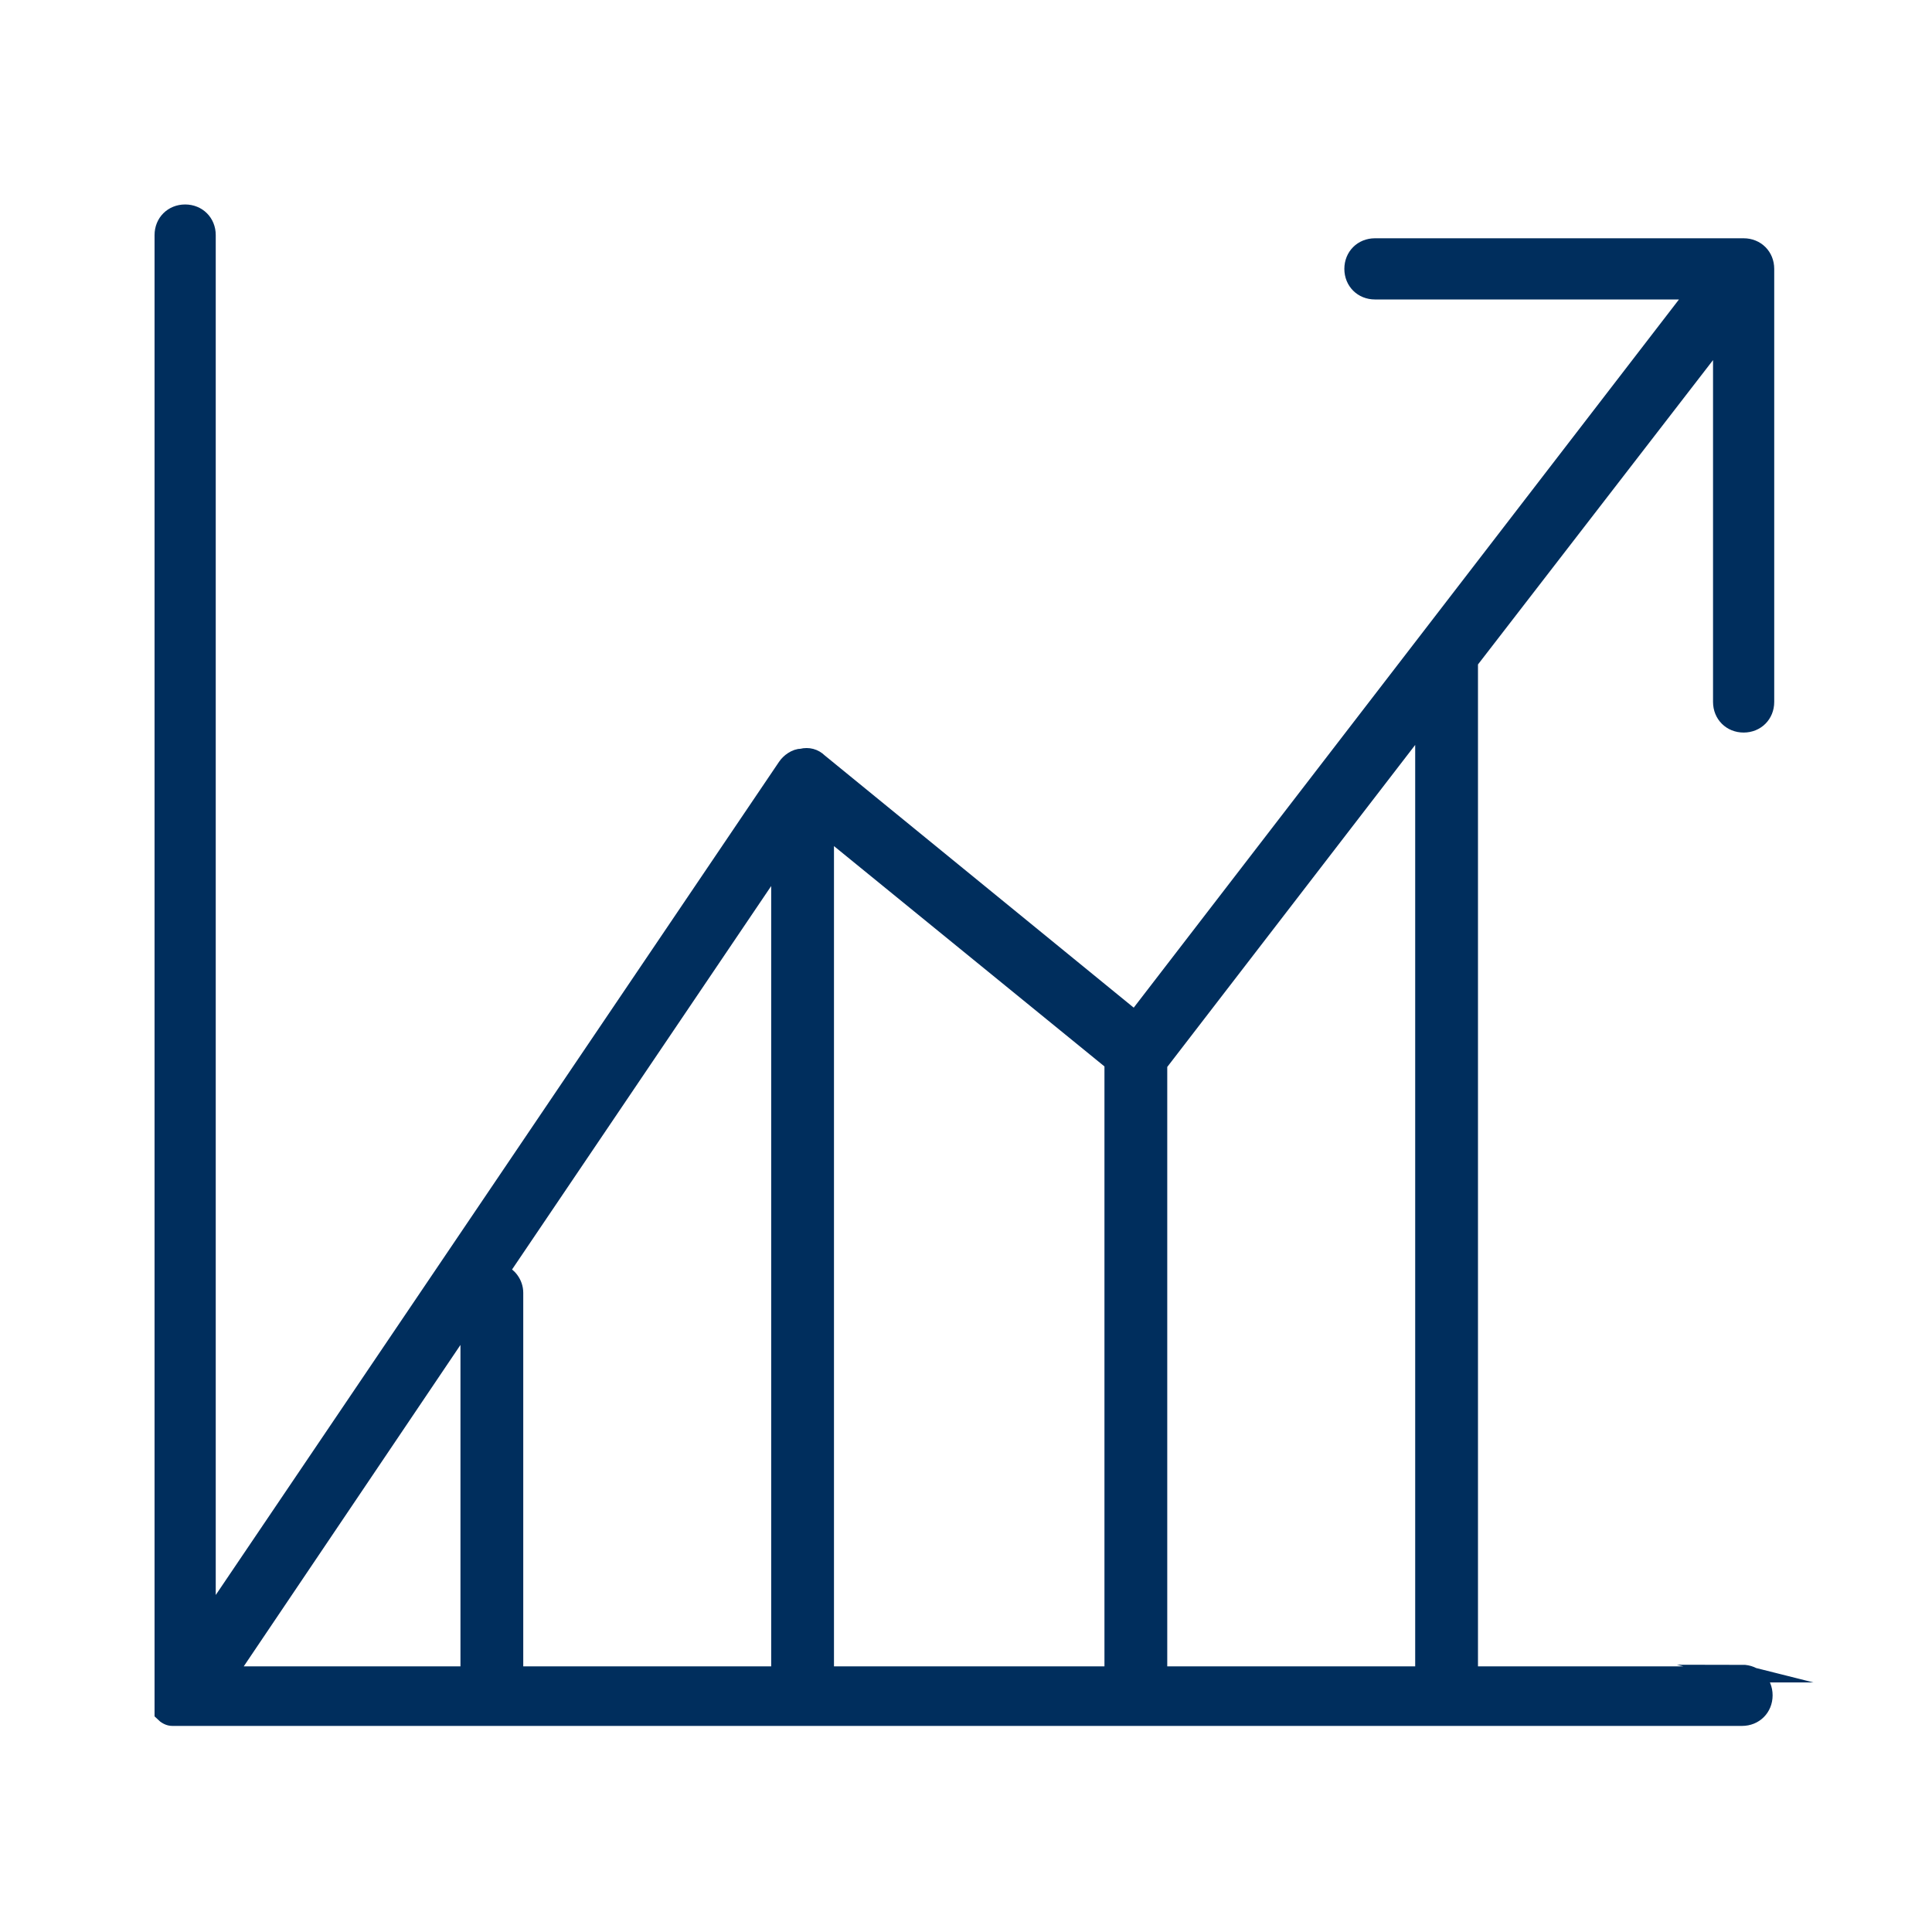 <?xml version="1.0" encoding="UTF-8"?>
<svg id="Layer_1" data-name="Layer 1" xmlns="http://www.w3.org/2000/svg" viewBox="0 0 120 120">
  <defs>
    <style>
      .cls-1 {
        fill: #002e5d;
        stroke: #002e5d;
        stroke-miterlimit: 10;
      }
    </style>
  </defs>
  <path class="cls-1" d="M108.6,104h-17.3v-62.9l15.6-20.2v22.7c0,.8.6,1.4,1.4,1.4s1.4-.6,1.4-1.4v-26.9c0-.8-.6-1.4-1.4-1.4h-22.9c-.8,0-1.4.6-1.4,1.4s.6,1.4,1.4,1.4h19.9l-34.8,45.2-19.6-16c-.3-.3-.7-.4-1.1-.3-.4,0-.8.3-1,.6L12.9,100.7V14.6c0-.8-.6-1.4-1.4-1.4s-1.4.6-1.4,1.4v90.9h0c0,0,0,.2,0,.3,0,0,0,0,0,.1,0,0,0,0,0,.1,0,0,0,0,0,.1,0,0,0,0,0,.1,0,0,0,0,0,.1,0,0,0,0,0,.1.2.2.4.3.6.3,0,0,0,0,0,0,.1,0,.2,0,.4,0,0,0,0,0,0,0s0,0,0,0h97.1c.8,0,1.4-.6,1.4-1.4s-.6-1.4-1.4-1.4ZM88.4,104h-16.4v-37.9l16.4-21.3v59.2ZM31.1,79l17.3-25.6v50.6h-16.4v-23.7c0-.6-.4-1.1-.9-1.3ZM29.1,104h-14.9l14.9-22.1v22.1ZM51.3,51.5l17.8,14.5v38h-17.8v-52.5Z"/>
</svg>